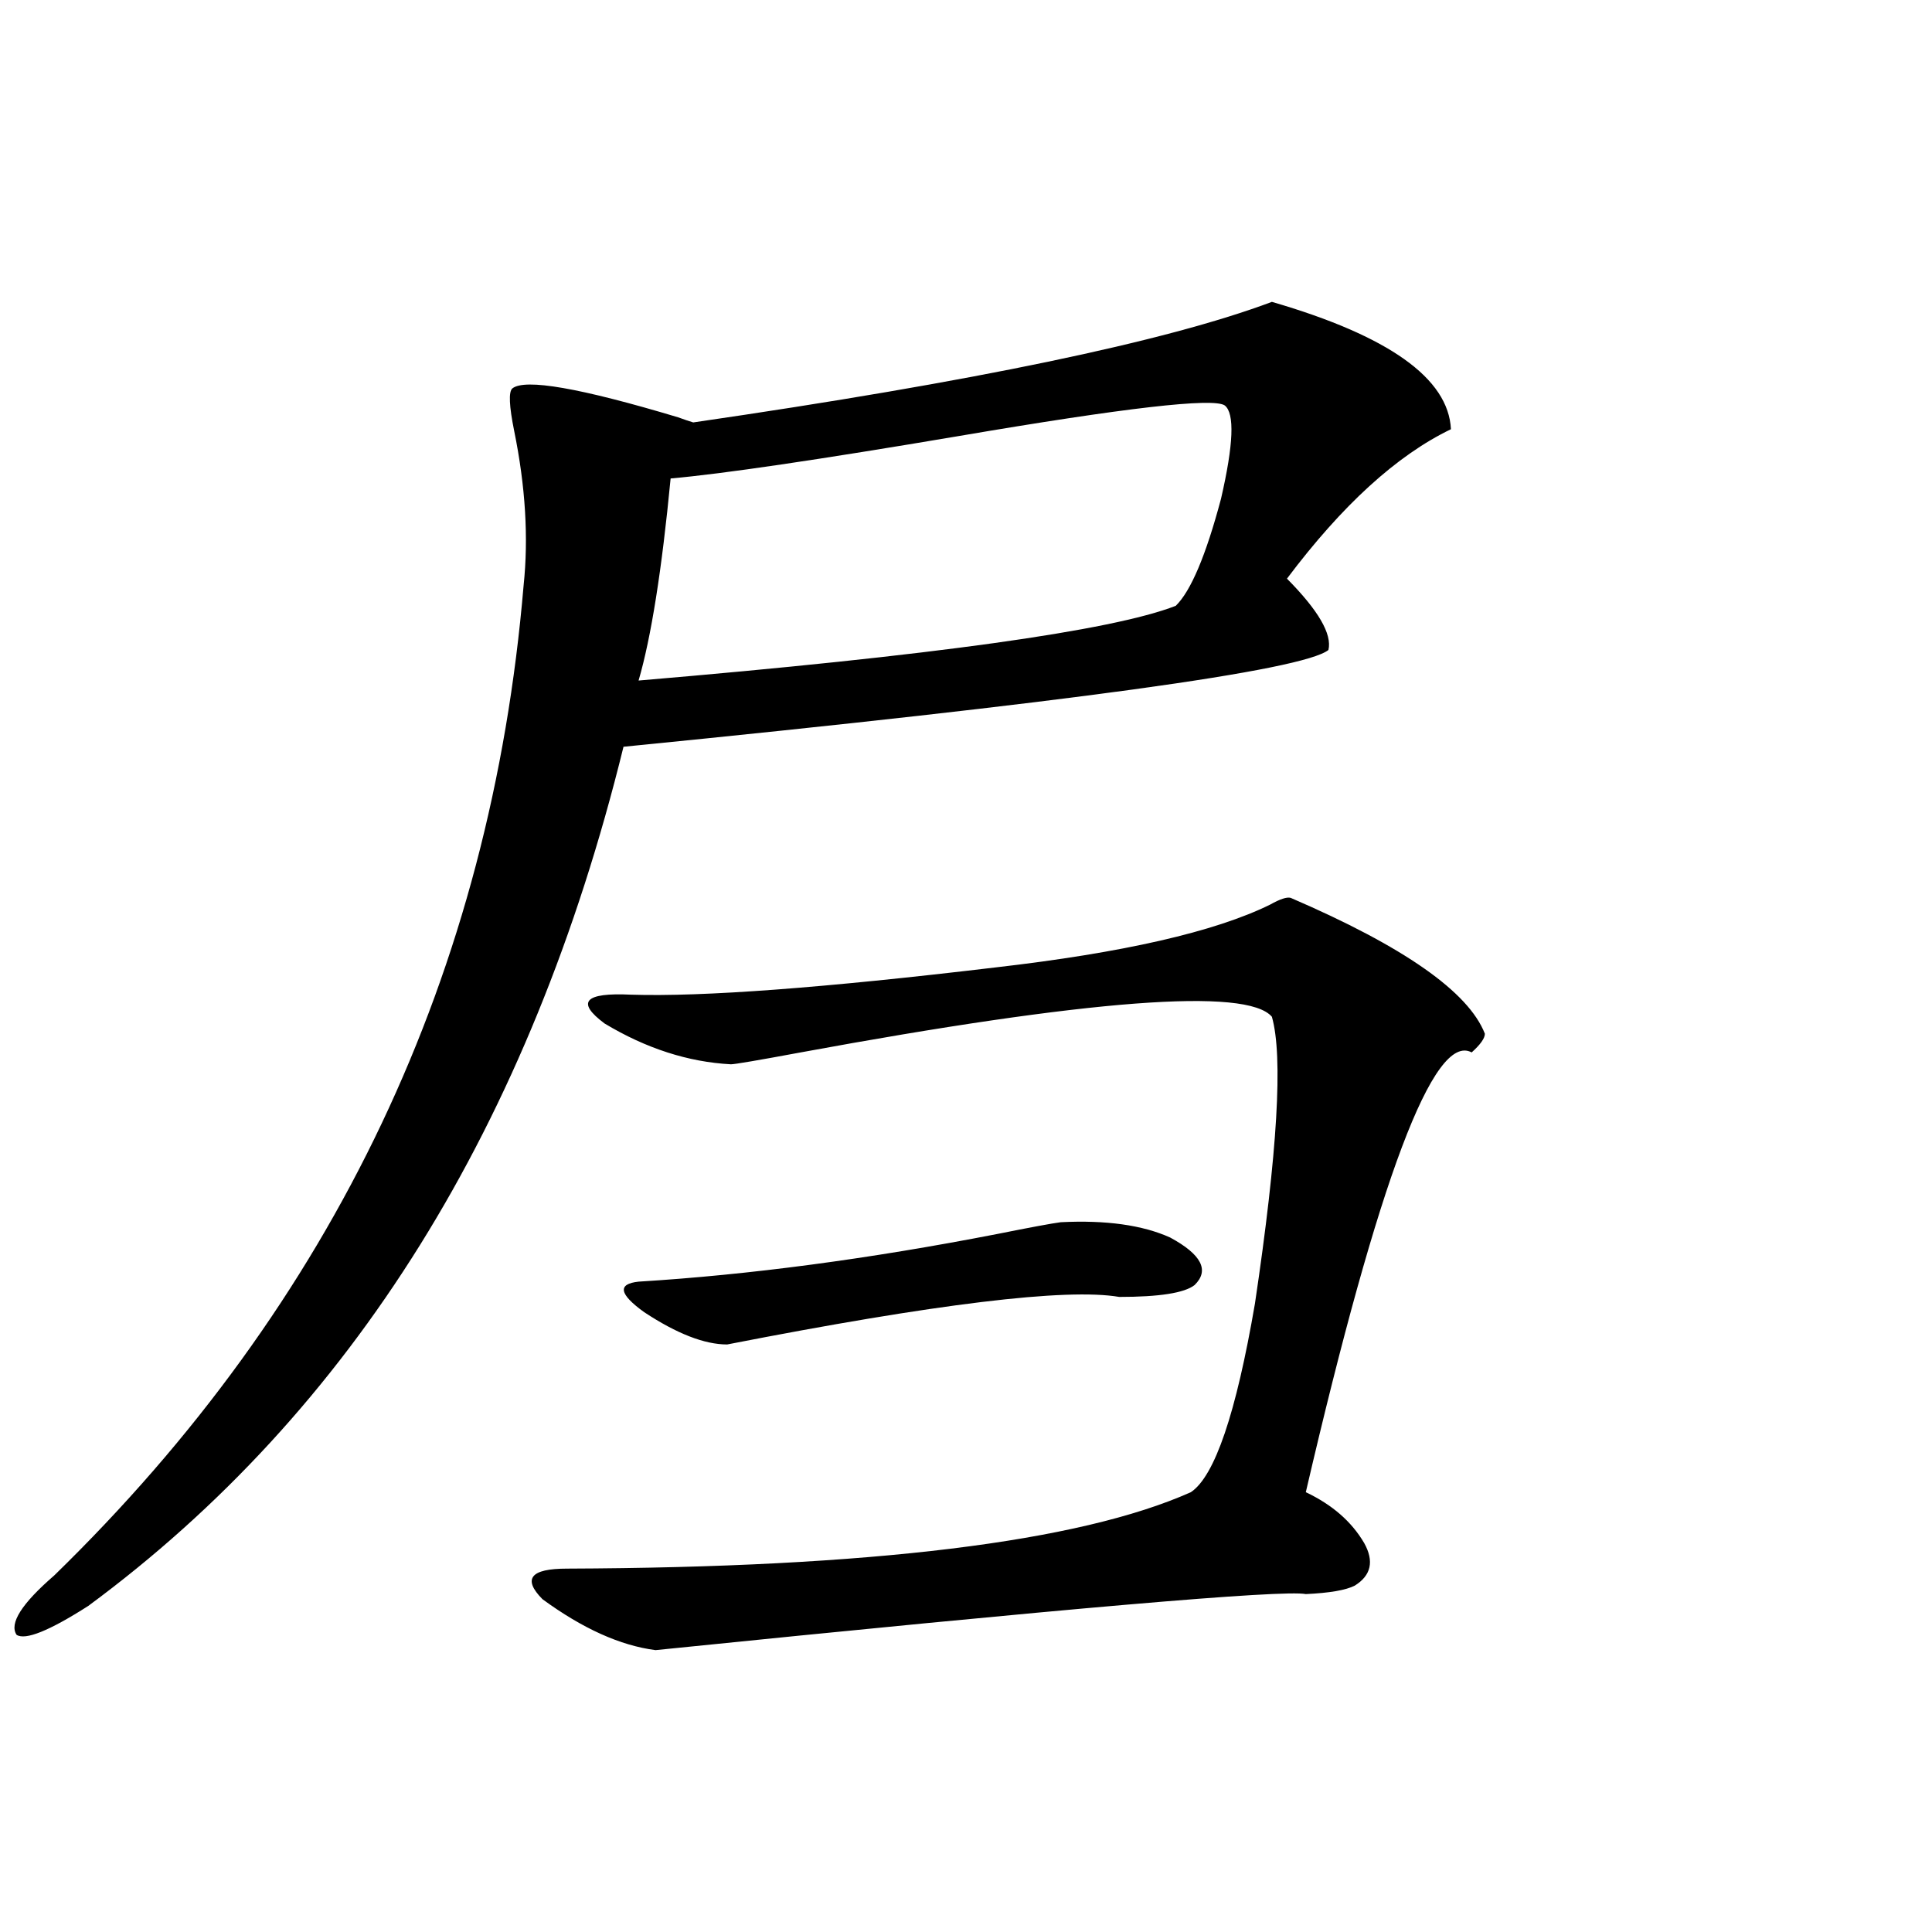 <?xml version="1.0" encoding="utf-8"?>
<!-- Generator: Adobe Illustrator 16.0.0, SVG Export Plug-In . SVG Version: 6.00 Build 0)  -->
<!DOCTYPE svg PUBLIC "-//W3C//DTD SVG 1.1//EN" "http://www.w3.org/Graphics/SVG/1.1/DTD/svg11.dtd">
<svg version="1.1" id="图层_1" xmlns="http://www.w3.org/2000/svg" xmlns:xlink="http://www.w3.org/1999/xlink" x="0px" y="0px"
	 width="1000px" height="1000px" viewBox="0 0 1000 1000" enable-background="new 0 0 1000 1000" xml:space="preserve">
<path d="M658.325,156.246c60.486,17.578,91.37,39.551,92.681,65.918c-27.972,13.486-56.264,39.262-84.876,77.344
	c16.25,16.411,23.414,28.716,21.463,36.914c-13.018,10.547-134.631,27.246-364.869,50.098
	C274.585,582.228,182.239,730.474,45.657,831.246c-20.167,12.881-32.529,17.866-37.072,14.941
	c-3.902-5.864,2.592-16.109,19.512-30.762c145.027-141.202,226.001-312.012,242.921-512.402c2.592-24.609,0.976-51.265-4.878-79.98
	c-2.606-12.881-2.927-20.215-0.976-21.973c6.494-5.273,35.121-0.288,85.852,14.941c3.247,1.181,5.854,2.06,7.805,2.637
	C503.848,197.555,603.692,176.763,658.325,156.246z M514.914,500.778c66.34-7.608,113.809-18.457,142.436-32.52
	c5.198-2.925,8.78-4.092,10.731-3.516c58.535,25.2,92.025,48.642,100.485,70.313c0,2.348-2.286,5.576-6.829,9.668
	c-19.512-10.547-48.139,65.341-85.852,227.637c13.658,6.455,23.734,15.244,30.243,26.367c5.198,9.38,3.567,16.699-4.878,21.973
	c-4.558,2.348-13.018,3.818-25.365,4.395c-11.707-2.334-123.899,7.333-336.577,29.004c-18.216-2.348-37.728-11.137-58.535-26.367
	c-10.411-10.547-6.188-15.82,12.683-15.82c157.39-0.577,265.024-13.76,322.919-39.551c12.348-8.198,23.414-40.718,33.17-97.559
	c11.707-78.511,14.634-128.018,8.78-148.535c-13.018-15.23-94.312-9.077-243.896,18.457c-22.118,4.106-34.146,6.152-36.097,6.152
	c-22.118-1.167-43.901-8.198-65.364-21.094c-14.969-11.124-10.411-16.109,13.658-14.941
	C363.698,516.021,426.456,511.324,514.914,500.778z M549.06,632.614c23.414-1.167,42.271,1.469,56.584,7.91
	c16.25,8.789,20.487,17.001,12.683,24.609c-5.213,4.106-18.216,6.152-39.023,6.152c-27.316-4.683-94.967,3.516-202.922,24.609
	c-11.707,0-26.021-5.562-42.926-16.699c-13.018-9.366-13.993-14.639-2.927-15.82c57.225-3.516,119.021-11.714,185.361-24.609
	C533.45,635.25,544.502,633.204,549.06,632.614z M633.936,209.86c-5.854-4.092-51.706,1.181-137.558,15.82
	c-72.849,12.305-122.604,19.638-149.265,21.973c-4.558,47.461-10.091,82.329-16.585,104.59
	C482.72,339.361,575.4,326.466,608.57,313.571c7.805-7.608,15.609-26.065,23.414-55.371
	C638.479,230.074,639.134,213.966,633.936,209.86z"/>
</svg>
